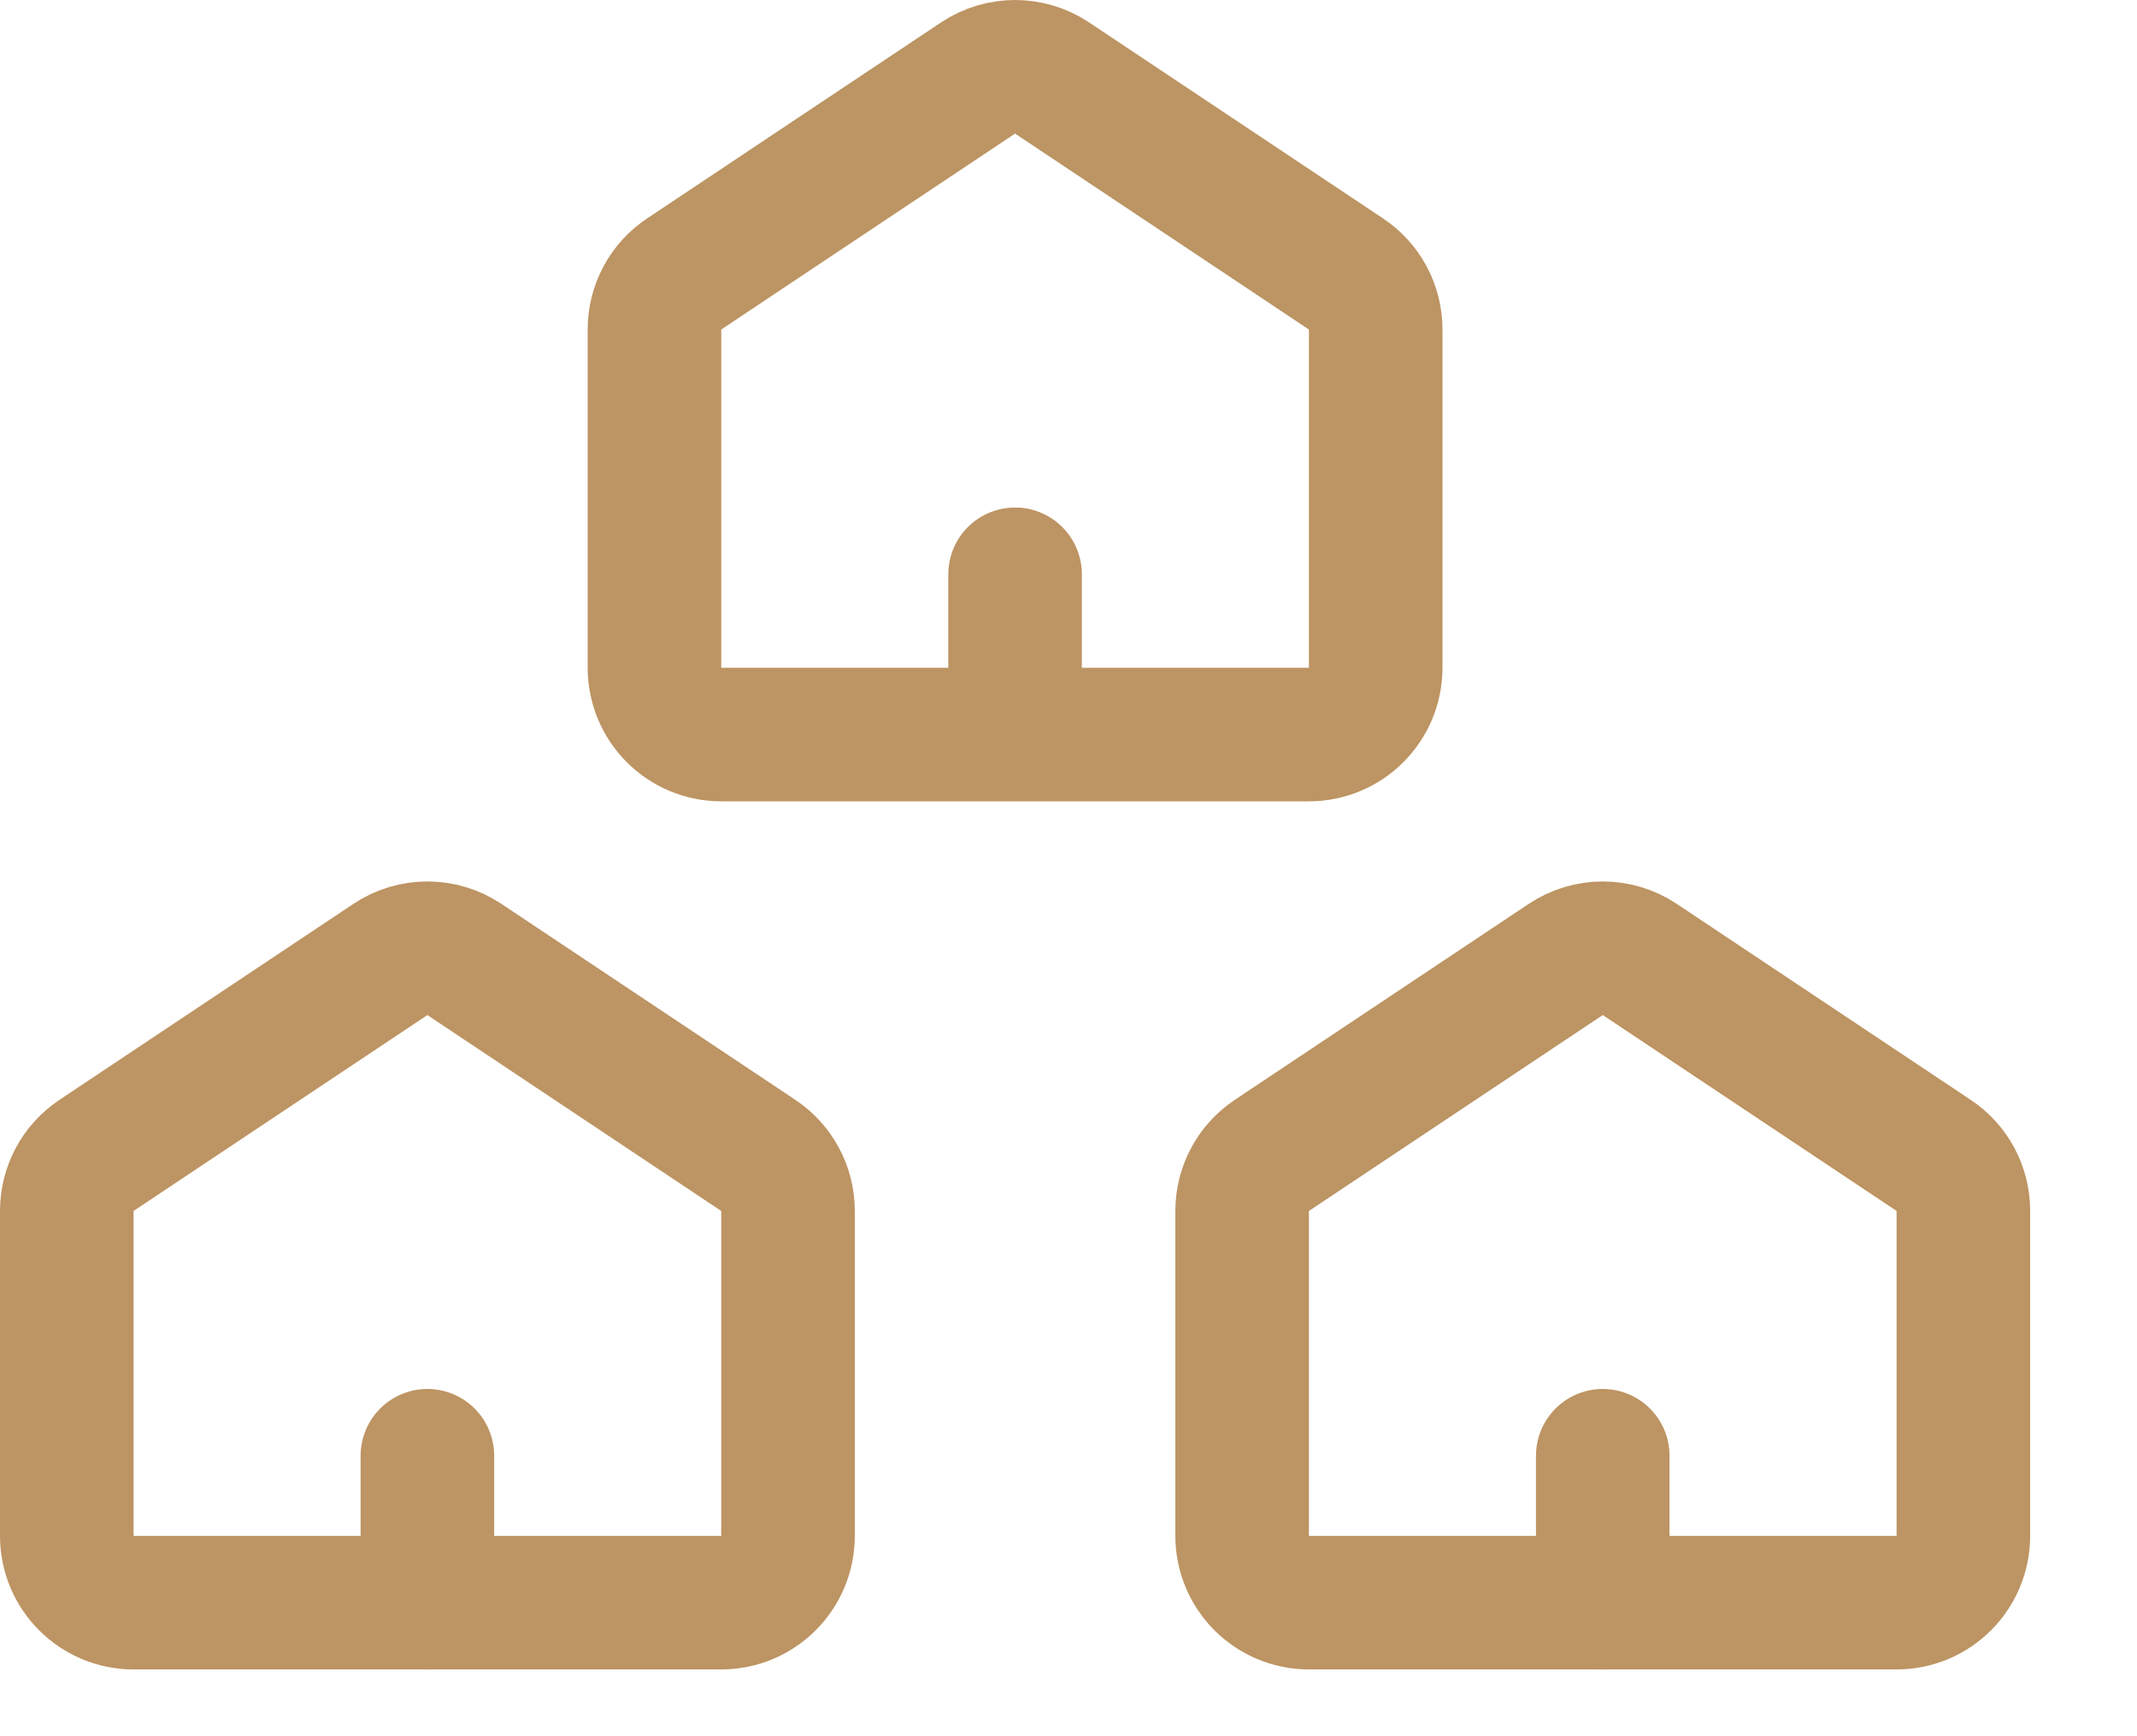 <svg width="16" height="13" viewBox="0 0 16 13" fill="none" xmlns="http://www.w3.org/2000/svg">
<path d="M3.2 10.9V12" stroke="#BD9463" stroke-linecap="round" stroke-linejoin="round"/>
<path d="M12 10.9V12" stroke="#BD9463" stroke-linecap="round" stroke-linejoin="round"/>
<path d="M7.6 4.3V5.4" stroke="#BD9463" stroke-linecap="round" stroke-linejoin="round"/>
<path d="M5.123 2.051C4.984 2.143 4.9 2.299 4.9 2.467V5C4.9 5.276 5.124 5.5 5.4 5.5H9.8C10.076 5.5 10.3 5.276 10.3 5V2.467C10.3 2.299 10.216 2.143 10.077 2.051L7.877 0.584C7.709 0.472 7.491 0.472 7.323 0.584L5.123 2.051Z" stroke="#BD9463" stroke-linecap="round" stroke-linejoin="round"/>
<path d="M9.523 8.651C9.384 8.743 9.3 8.899 9.3 9.067V11.5C9.3 11.776 9.524 12 9.8 12H14.2C14.476 12 14.7 11.776 14.7 11.5V9.067C14.7 8.899 14.617 8.743 14.477 8.651L12.277 7.184C12.109 7.072 11.891 7.072 11.723 7.184L9.523 8.651Z" stroke="#BD9463" stroke-linecap="round" stroke-linejoin="round"/>
<path d="M0.723 8.651C0.584 8.743 0.5 8.899 0.5 9.067V11.5C0.5 11.776 0.724 12 1 12H5.4C5.676 12 5.9 11.776 5.9 11.5V9.067C5.9 8.899 5.816 8.743 5.677 8.651L3.477 7.184C3.309 7.072 3.091 7.072 2.923 7.184L0.723 8.651Z" stroke="#BD9463" stroke-linecap="round" stroke-linejoin="round"/>
</svg>
